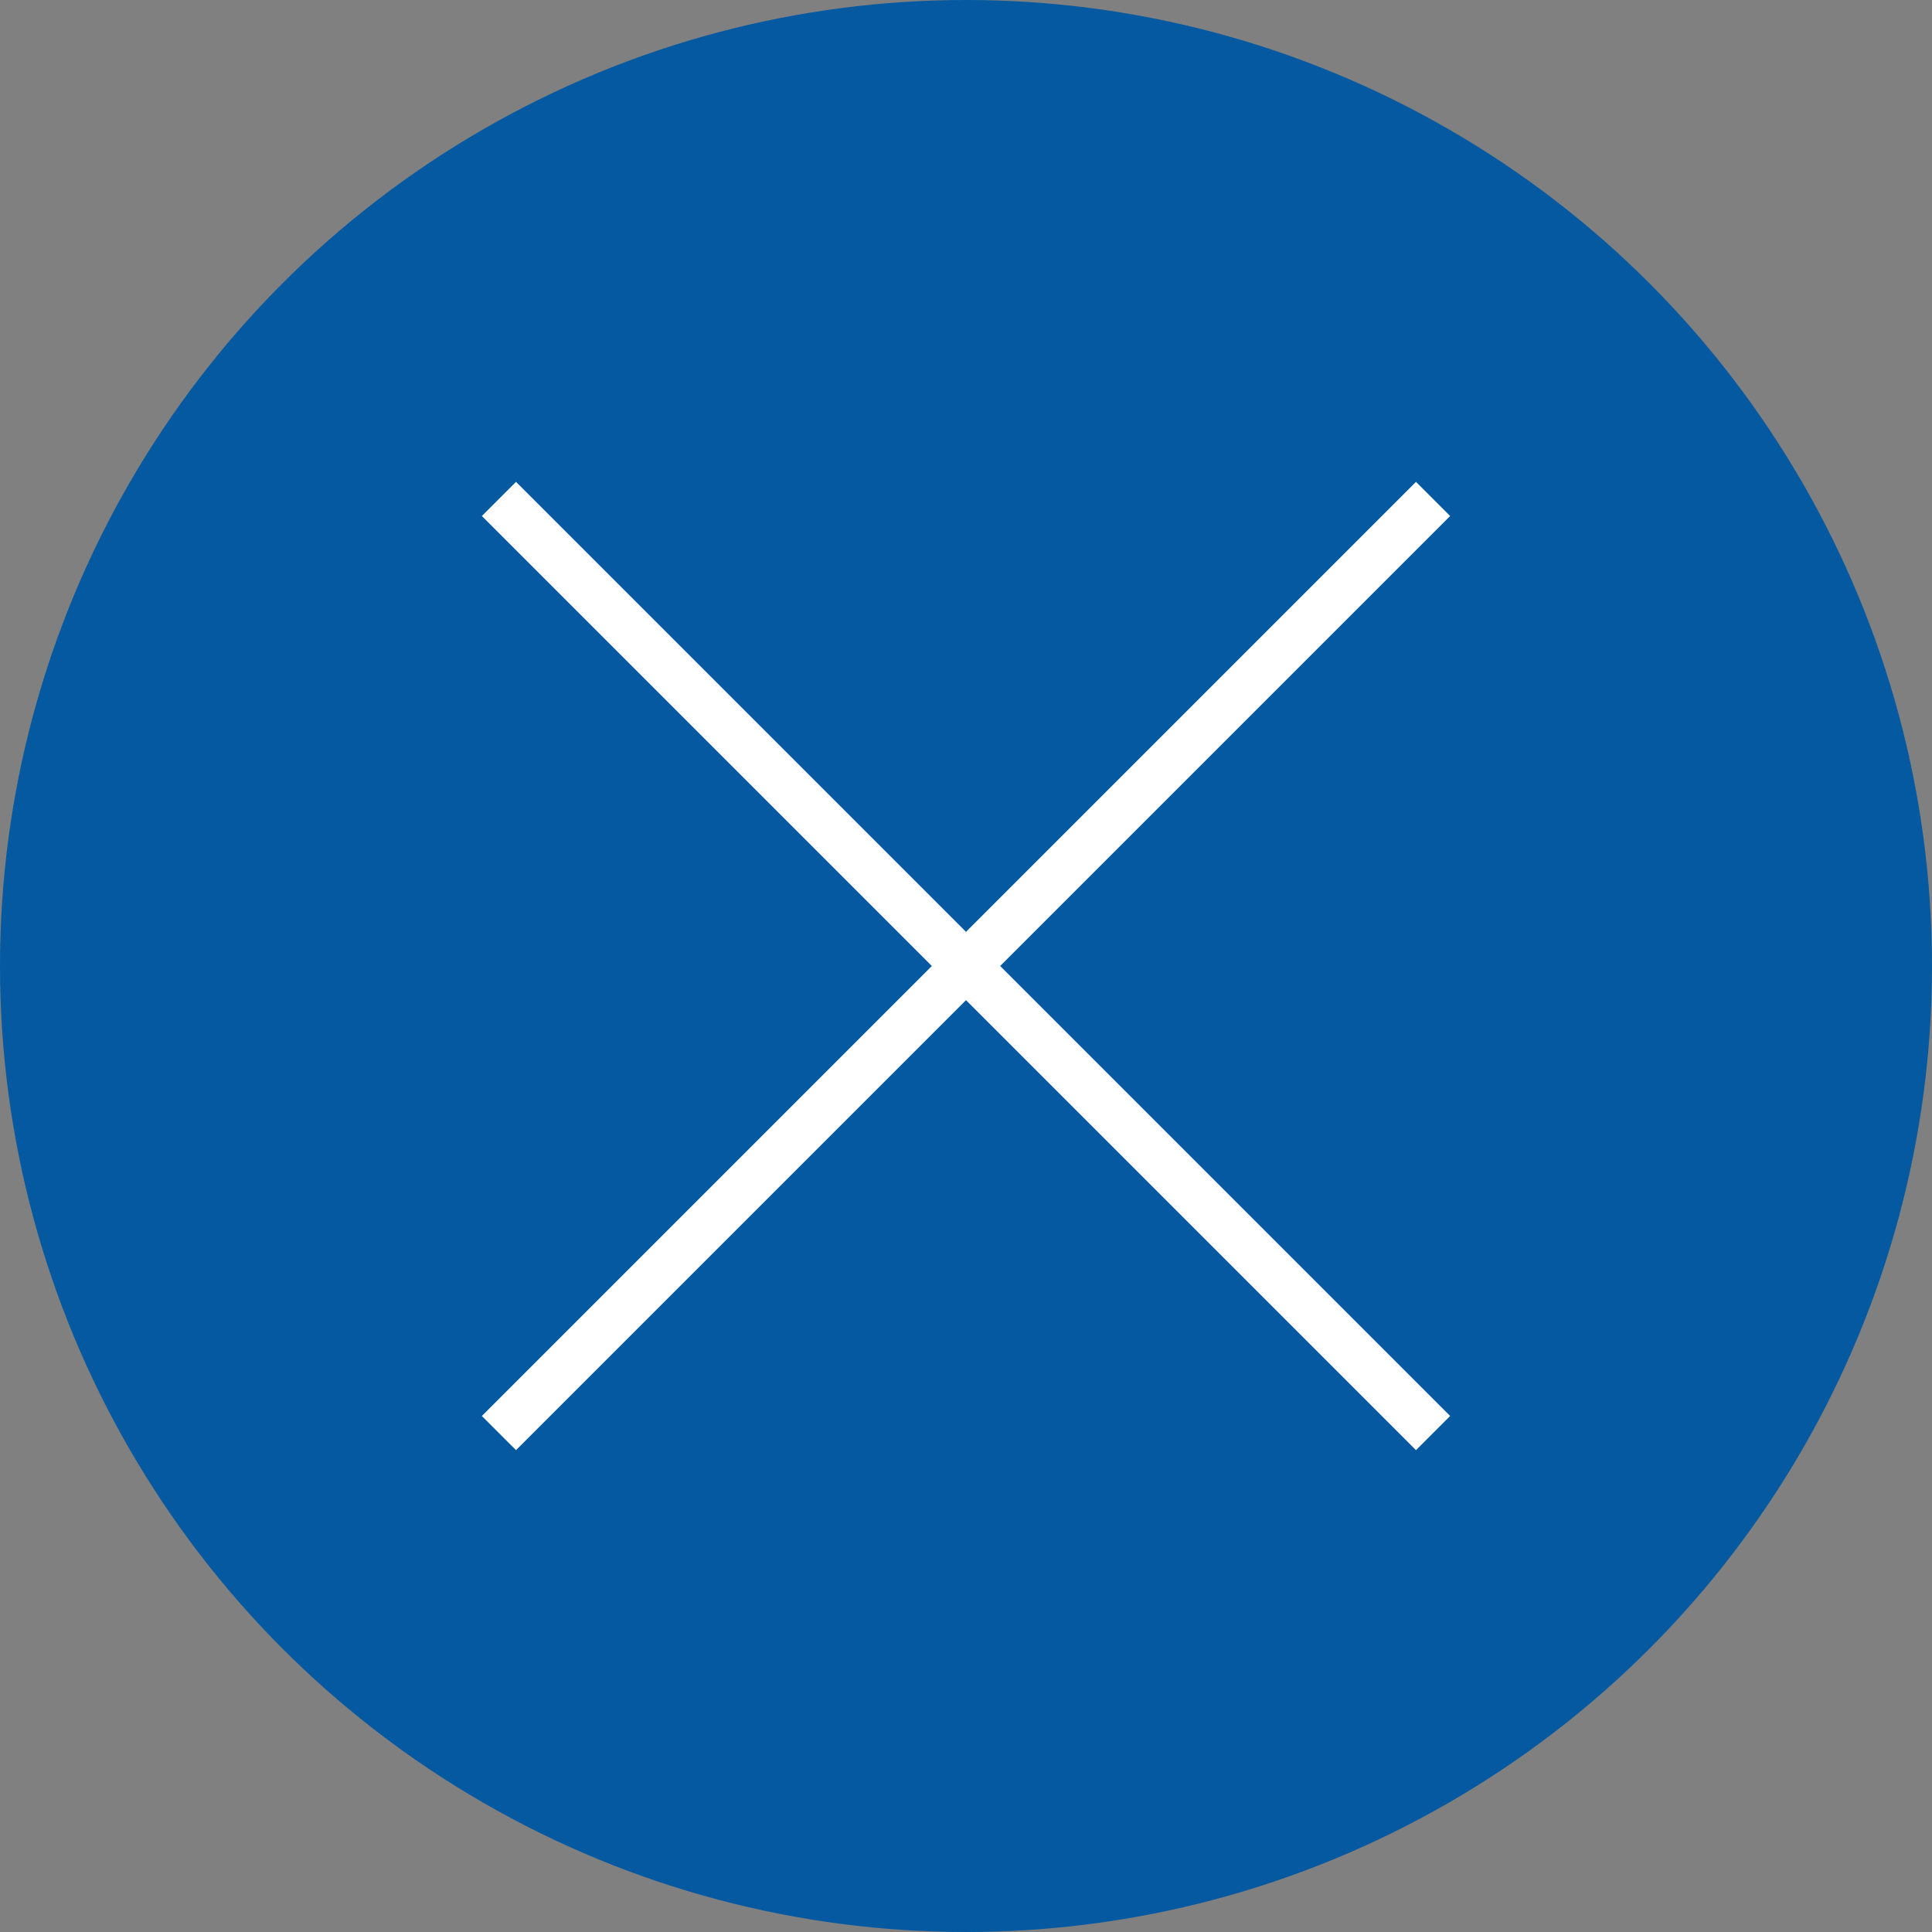<?xml version="1.0" encoding="UTF-8"?><svg id="b" xmlns="http://www.w3.org/2000/svg" width="40" height="40" viewBox="0 0 40 40"><rect x="0" y="0" width="40" height="40" fill="#808080" stroke="none"/><defs><style>.d{fill:none;stroke:#fff;stroke-miterlimit:10;}.e{fill:#0459a1;}</style></defs><g id="c"><circle class="e" cx="20" cy="20" r="20"/><line class="d" x1="10.33" y1="10.33" x2="29.67" y2="29.67"/><line class="d" x1="29.67" y1="10.33" x2="10.33" y2="29.67"/></g></svg>